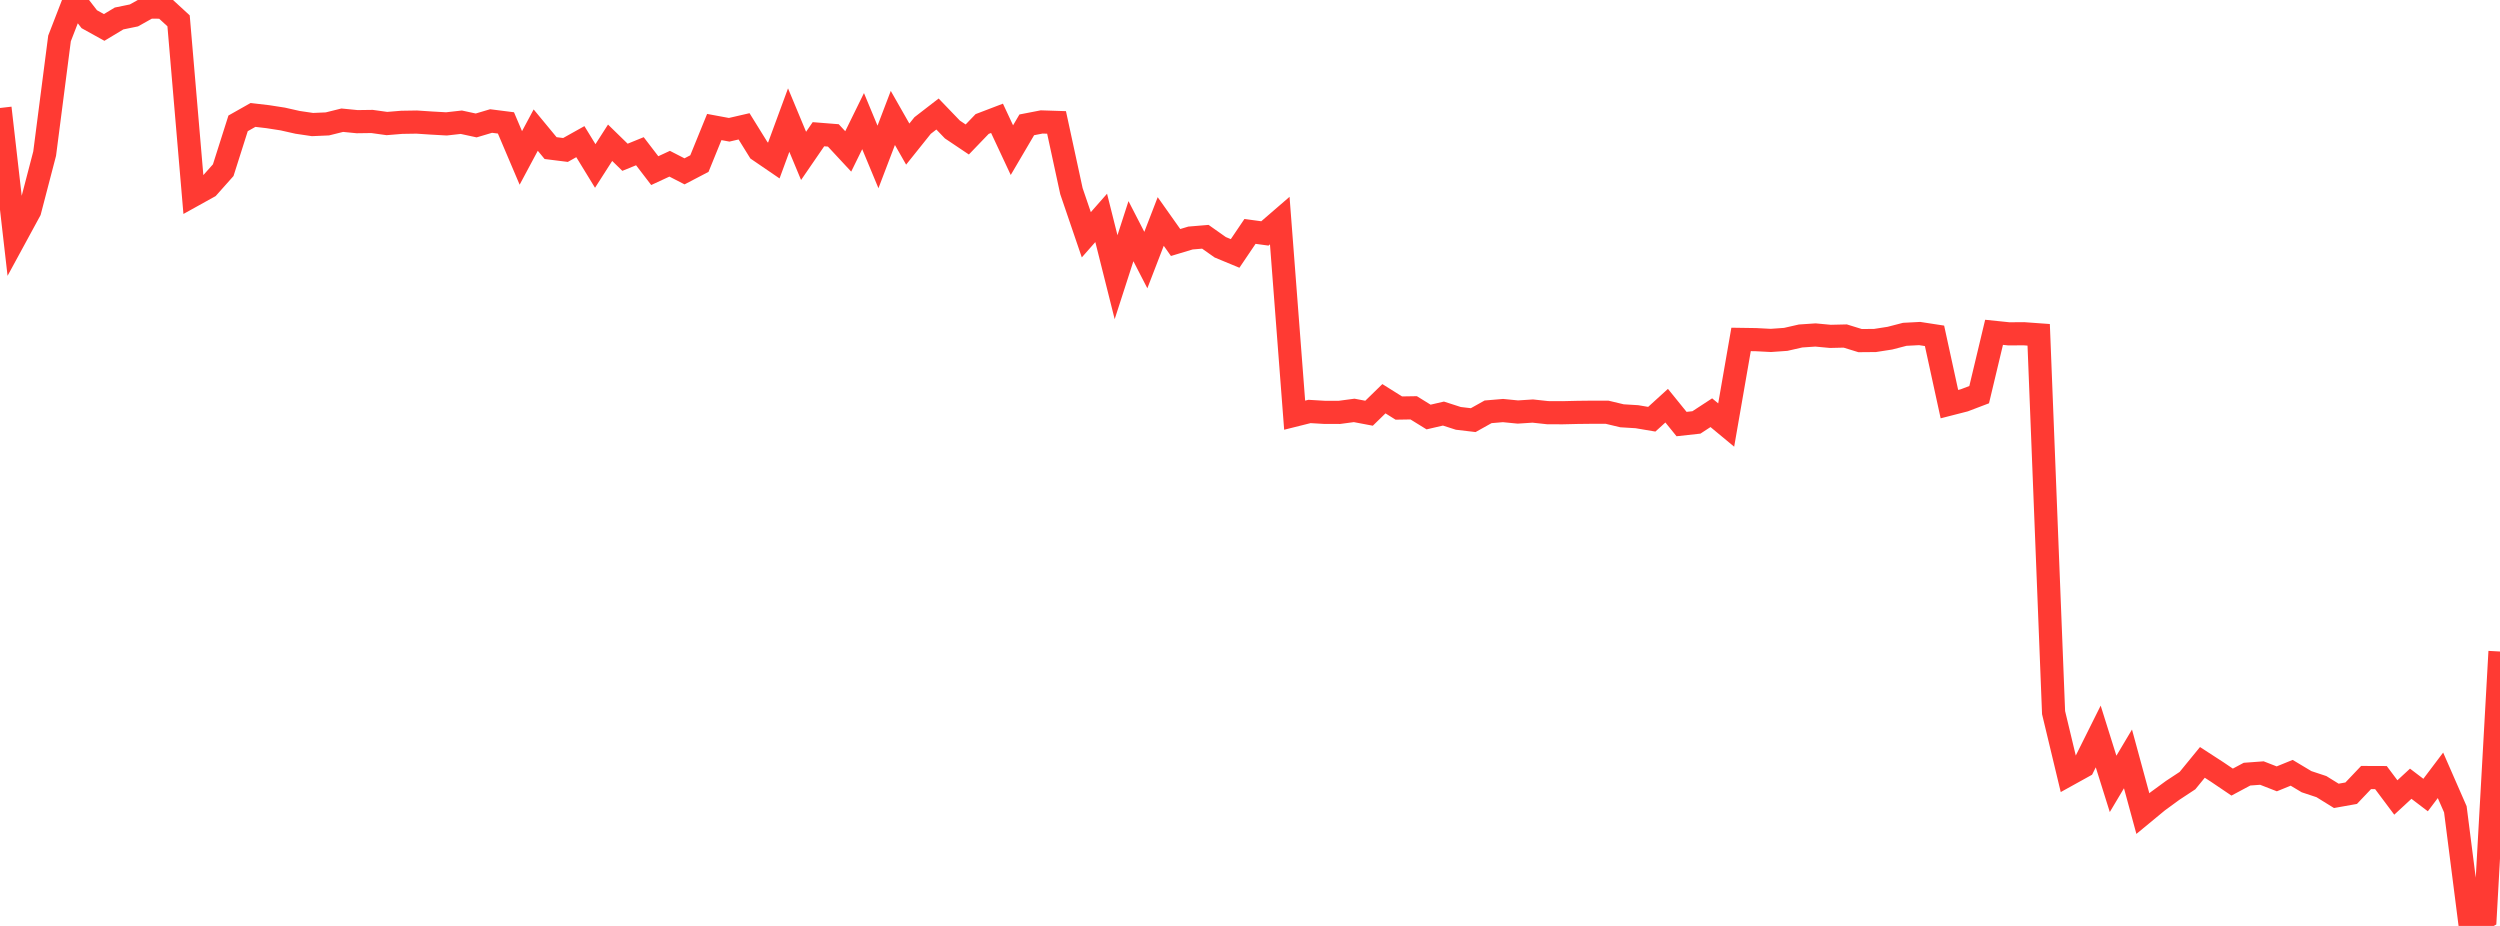 <?xml version="1.0" standalone="no"?>
<!DOCTYPE svg PUBLIC "-//W3C//DTD SVG 1.1//EN" "http://www.w3.org/Graphics/SVG/1.1/DTD/svg11.dtd">

<svg width="135" height="50" viewBox="0 0 135 50" preserveAspectRatio="none" 
  xmlns="http://www.w3.org/2000/svg"
  xmlns:xlink="http://www.w3.org/1999/xlink">


<polyline points="0.0, 5.831 0.804, 12.858 1.607, 11.381 2.411, 8.296 3.214, 2.076 4.018, 0.0 4.821, 1.037 5.625, 1.482 6.429, 0.998 7.232, 0.833 8.036, 0.383 8.839, 0.386 9.643, 1.125 10.446, 10.539 11.25, 10.093 12.054, 9.19 12.857, 6.661 13.661, 6.207 14.464, 6.301 15.268, 6.426 16.071, 6.607 16.875, 6.726 17.679, 6.691 18.482, 6.491 19.286, 6.57 20.089, 6.559 20.893, 6.671 21.696, 6.605 22.5, 6.592 23.304, 6.645 24.107, 6.69 24.911, 6.6 25.714, 6.774 26.518, 6.535 27.321, 6.637 28.125, 8.528 28.929, 7.025 29.732, 7.997 30.536, 8.098 31.339, 7.649 32.143, 8.963 32.946, 7.709 33.75, 8.493 34.554, 8.166 35.357, 9.214 36.161, 8.841 36.964, 9.253 37.768, 8.833 38.571, 6.859 39.375, 7.008 40.179, 6.822 40.982, 8.118 41.786, 8.667 42.589, 6.485 43.393, 8.418 44.196, 7.248 45.0, 7.312 45.804, 8.177 46.607, 6.541 47.411, 8.475 48.214, 6.369 49.018, 7.781 49.821, 6.778 50.625, 6.157 51.429, 6.993 52.232, 7.532 53.036, 6.696 53.839, 6.389 54.643, 8.108 55.446, 6.741 56.25, 6.585 57.054, 6.611 57.857, 10.321 58.661, 12.678 59.464, 11.766 60.268, 14.969 61.071, 12.483 61.875, 14.044 62.679, 11.96 63.482, 13.095 64.286, 12.853 65.089, 12.786 65.893, 13.353 66.696, 13.686 67.5, 12.496 68.304, 12.605 69.107, 11.911 69.911, 22.42 70.714, 22.219 71.518, 22.267 72.321, 22.269 73.125, 22.162 73.929, 22.314 74.732, 21.531 75.536, 22.035 76.339, 22.022 77.143, 22.519 77.946, 22.333 78.75, 22.592 79.554, 22.687 80.357, 22.238 81.161, 22.17 81.964, 22.249 82.768, 22.197 83.571, 22.284 84.375, 22.288 85.179, 22.269 85.982, 22.26 86.786, 22.261 87.589, 22.453 88.393, 22.502 89.196, 22.638 90.0, 21.907 90.804, 22.899 91.607, 22.811 92.411, 22.286 93.214, 22.952 94.018, 18.329 94.821, 18.341 95.625, 18.383 96.429, 18.326 97.232, 18.143 98.036, 18.089 98.839, 18.164 99.643, 18.145 100.446, 18.393 101.25, 18.386 102.054, 18.261 102.857, 18.053 103.661, 18.011 104.464, 18.135 105.268, 21.823 106.071, 21.617 106.875, 21.311 107.679, 17.945 108.482, 18.028 109.286, 18.022 110.089, 18.08 110.893, 38.48 111.696, 41.827 112.5, 41.382 113.304, 39.769 114.107, 42.33 114.911, 40.98 115.714, 43.933 116.518, 43.269 117.321, 42.682 118.125, 42.152 118.929, 41.169 119.732, 41.69 120.536, 42.233 121.339, 41.804 122.143, 41.745 122.946, 42.058 123.75, 41.731 124.554, 42.212 125.357, 42.478 126.161, 42.976 126.964, 42.833 127.768, 41.987 128.571, 41.99 129.375, 43.064 130.179, 42.321 130.982, 42.932 131.786, 41.867 132.589, 43.702 133.393, 50.0 134.196, 49.546 135.0, 35.182" fill="none" stroke="#ff3a33" stroke-width="1.25"/>

</svg>